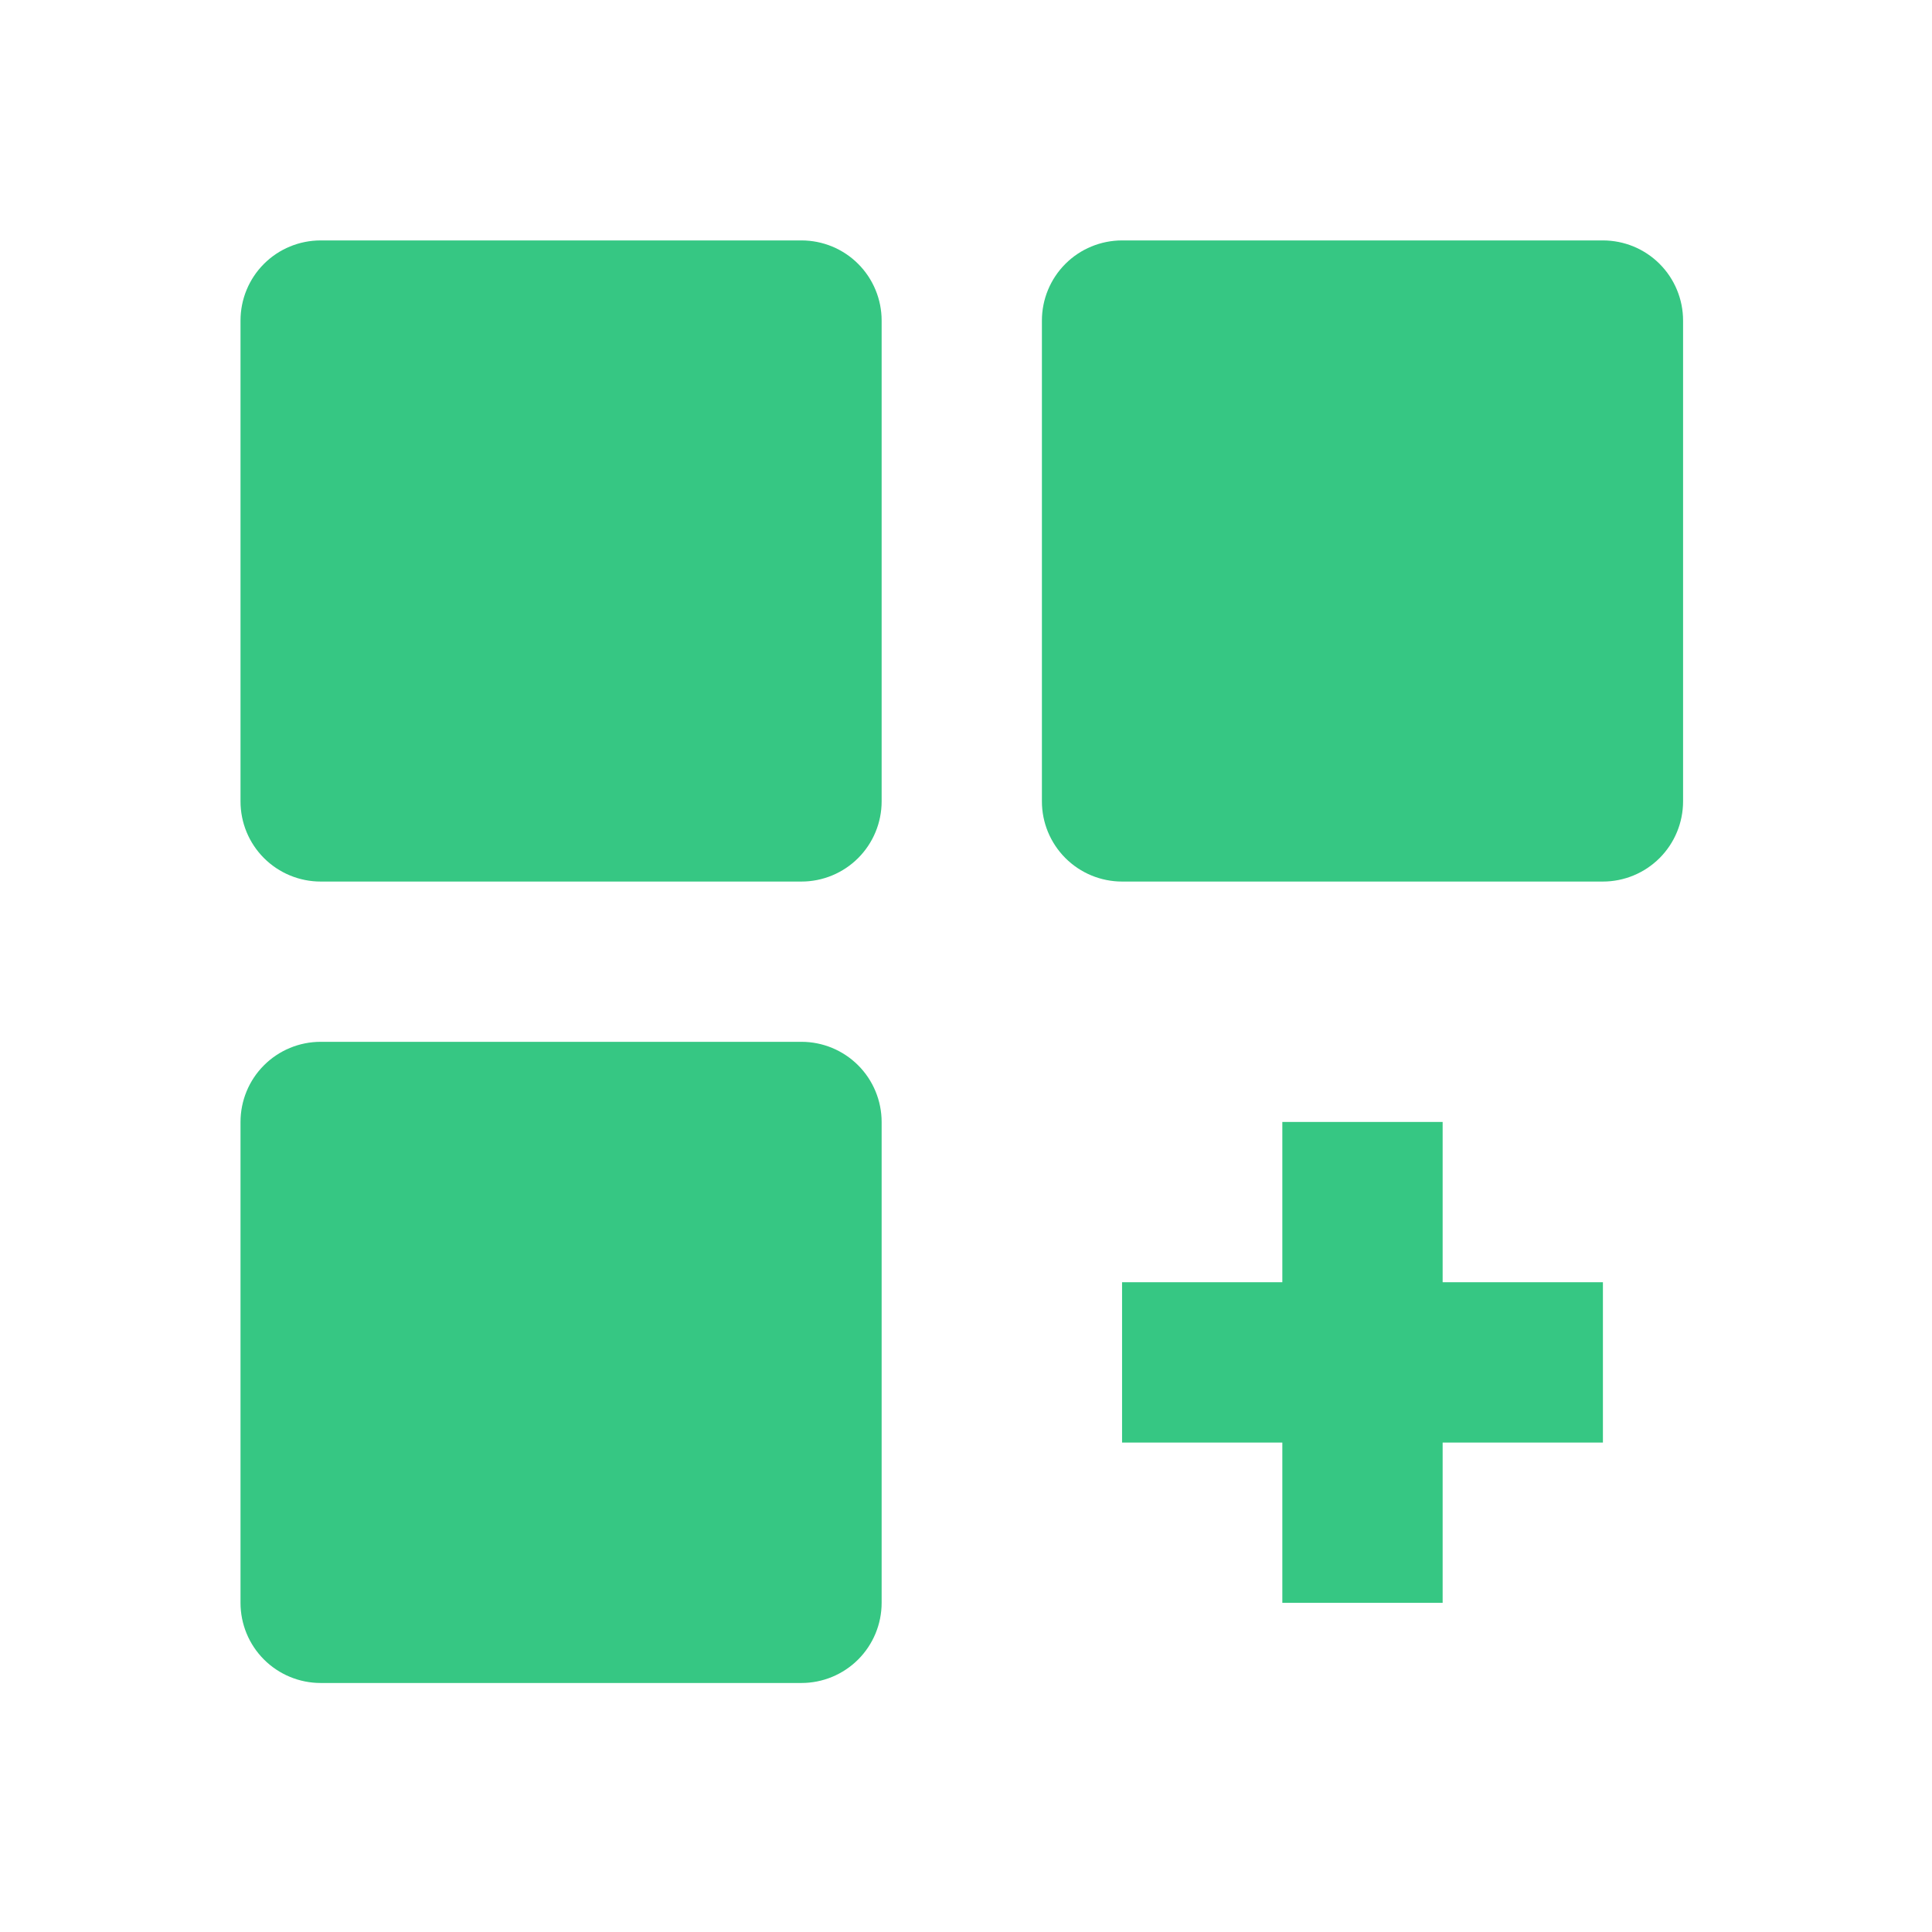 <svg width="45" height="45" viewBox="0 0 45 45" fill="none" xmlns="http://www.w3.org/2000/svg">
<path d="M18.668 5.6H7.468C6.973 5.6 6.498 5.796 6.148 6.146C5.798 6.496 5.602 6.971 5.602 7.466V18.666C5.602 19.161 5.798 19.636 6.148 19.986C6.498 20.336 6.973 20.533 7.468 20.533H18.668C19.163 20.533 19.638 20.336 19.988 19.986C20.338 19.636 20.535 19.161 20.535 18.666V7.466C20.535 6.971 20.338 6.496 19.988 6.146C19.638 5.796 19.163 5.6 18.668 5.6ZM37.335 5.6H26.135C25.64 5.6 25.165 5.796 24.815 6.146C24.465 6.496 24.268 6.971 24.268 7.466V18.666C24.268 19.161 24.465 19.636 24.815 19.986C25.165 20.336 25.64 20.533 26.135 20.533H37.335C37.83 20.533 38.305 20.336 38.655 19.986C39.005 19.636 39.202 19.161 39.202 18.666V7.466C39.202 6.971 39.005 6.496 38.655 6.146C38.305 5.796 37.83 5.6 37.335 5.6ZM18.668 24.266H7.468C6.973 24.266 6.498 24.463 6.148 24.813C5.798 25.163 5.602 25.638 5.602 26.133V37.333C5.602 37.828 5.798 38.303 6.148 38.653C6.498 39.003 6.973 39.2 7.468 39.2H18.668C19.163 39.2 19.638 39.003 19.988 38.653C20.338 38.303 20.535 37.828 20.535 37.333V26.133C20.535 25.638 20.338 25.163 19.988 24.813C19.638 24.463 19.163 24.266 18.668 24.266ZM33.602 26.133H29.868V29.866H26.135V33.6H29.868V37.333H33.602V33.6H37.335V29.866H33.602V26.133Z" fill="#36C783"/>
</svg>
